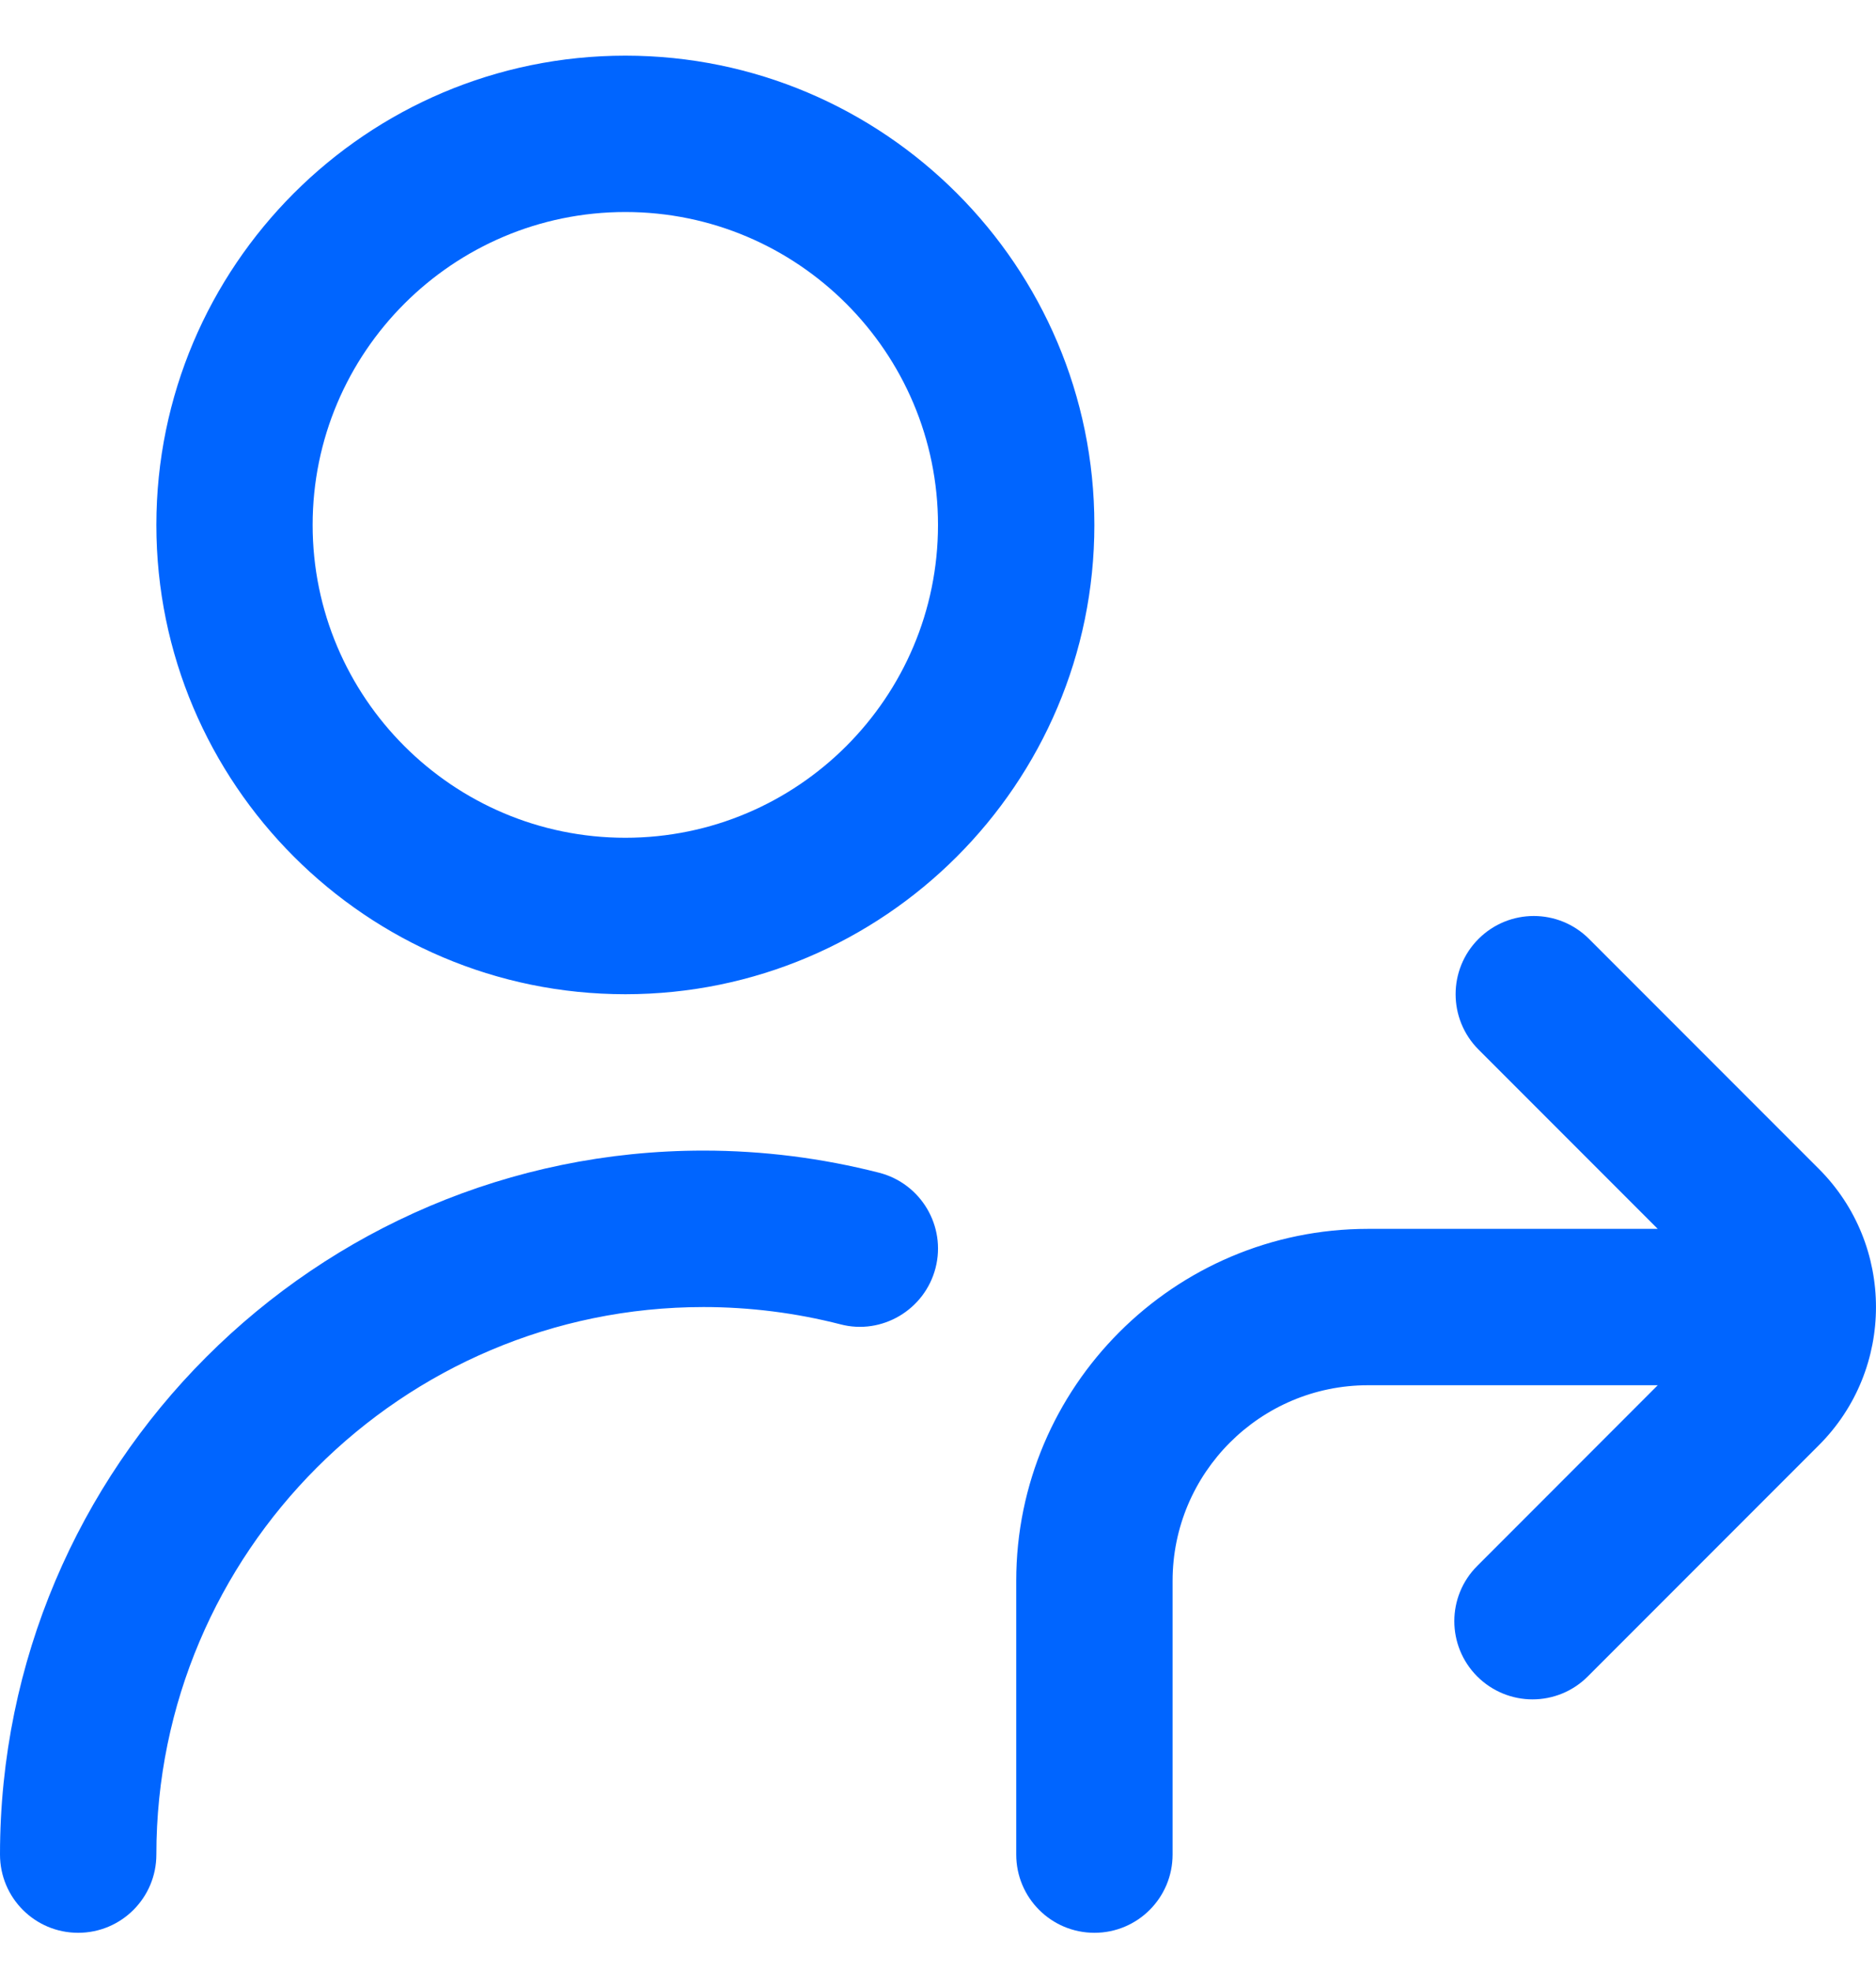 <svg width="20" height="21" viewBox="0 0 20 21" fill="none" xmlns="http://www.w3.org/2000/svg">
<g clip-path="url(#clip0_11508_367)">
<path d="M19.39 15.399L16.927 17.862C16.765 18.024 16.552 18.106 16.338 18.106C16.125 18.106 15.912 18.024 15.749 17.862C15.423 17.536 15.423 17.009 15.749 16.684L17.673 14.759H14.584C13.435 14.759 12.501 15.694 12.501 16.843V19.759C12.501 20.22 12.128 20.593 11.668 20.593C11.207 20.593 10.834 20.22 10.834 19.759V16.843C10.834 14.775 12.517 13.093 14.584 13.093H17.673L15.762 11.182C15.437 10.856 15.437 10.329 15.762 10.004C16.088 9.678 16.615 9.678 16.941 10.004L19.39 12.453C20.203 13.265 20.203 14.588 19.39 15.399ZM11.667 5.593C11.667 8.35 9.424 10.593 6.667 10.593C3.909 10.593 1.667 8.35 1.667 5.593C1.667 2.835 3.909 0.593 6.667 0.593C9.424 0.593 11.667 2.835 11.667 5.593ZM10 5.593C10 3.754 8.505 2.259 6.667 2.259C4.828 2.259 3.333 3.754 3.333 5.593C3.333 7.431 4.828 8.926 6.667 8.926C8.505 8.926 10 7.431 10 5.593ZM9.373 12.495C8.763 12.339 8.133 12.259 7.5 12.259C3.364 12.259 0 15.624 0 19.759C0 20.22 0.372 20.593 0.833 20.593C1.294 20.593 1.667 20.22 1.667 19.759C1.667 16.544 4.284 13.926 7.5 13.926C7.993 13.926 8.484 13.988 8.96 14.11C9.401 14.226 9.859 13.956 9.974 13.509C10.088 13.064 9.819 12.61 9.373 12.495Z" fill="#0065FF"/>
</g>
<defs>
<clipPath id="clip0_11508_367">
<rect width="20" height="20" fill="white" transform="translate(0 0.593)"/>
</clipPath>
</defs>
</svg>
